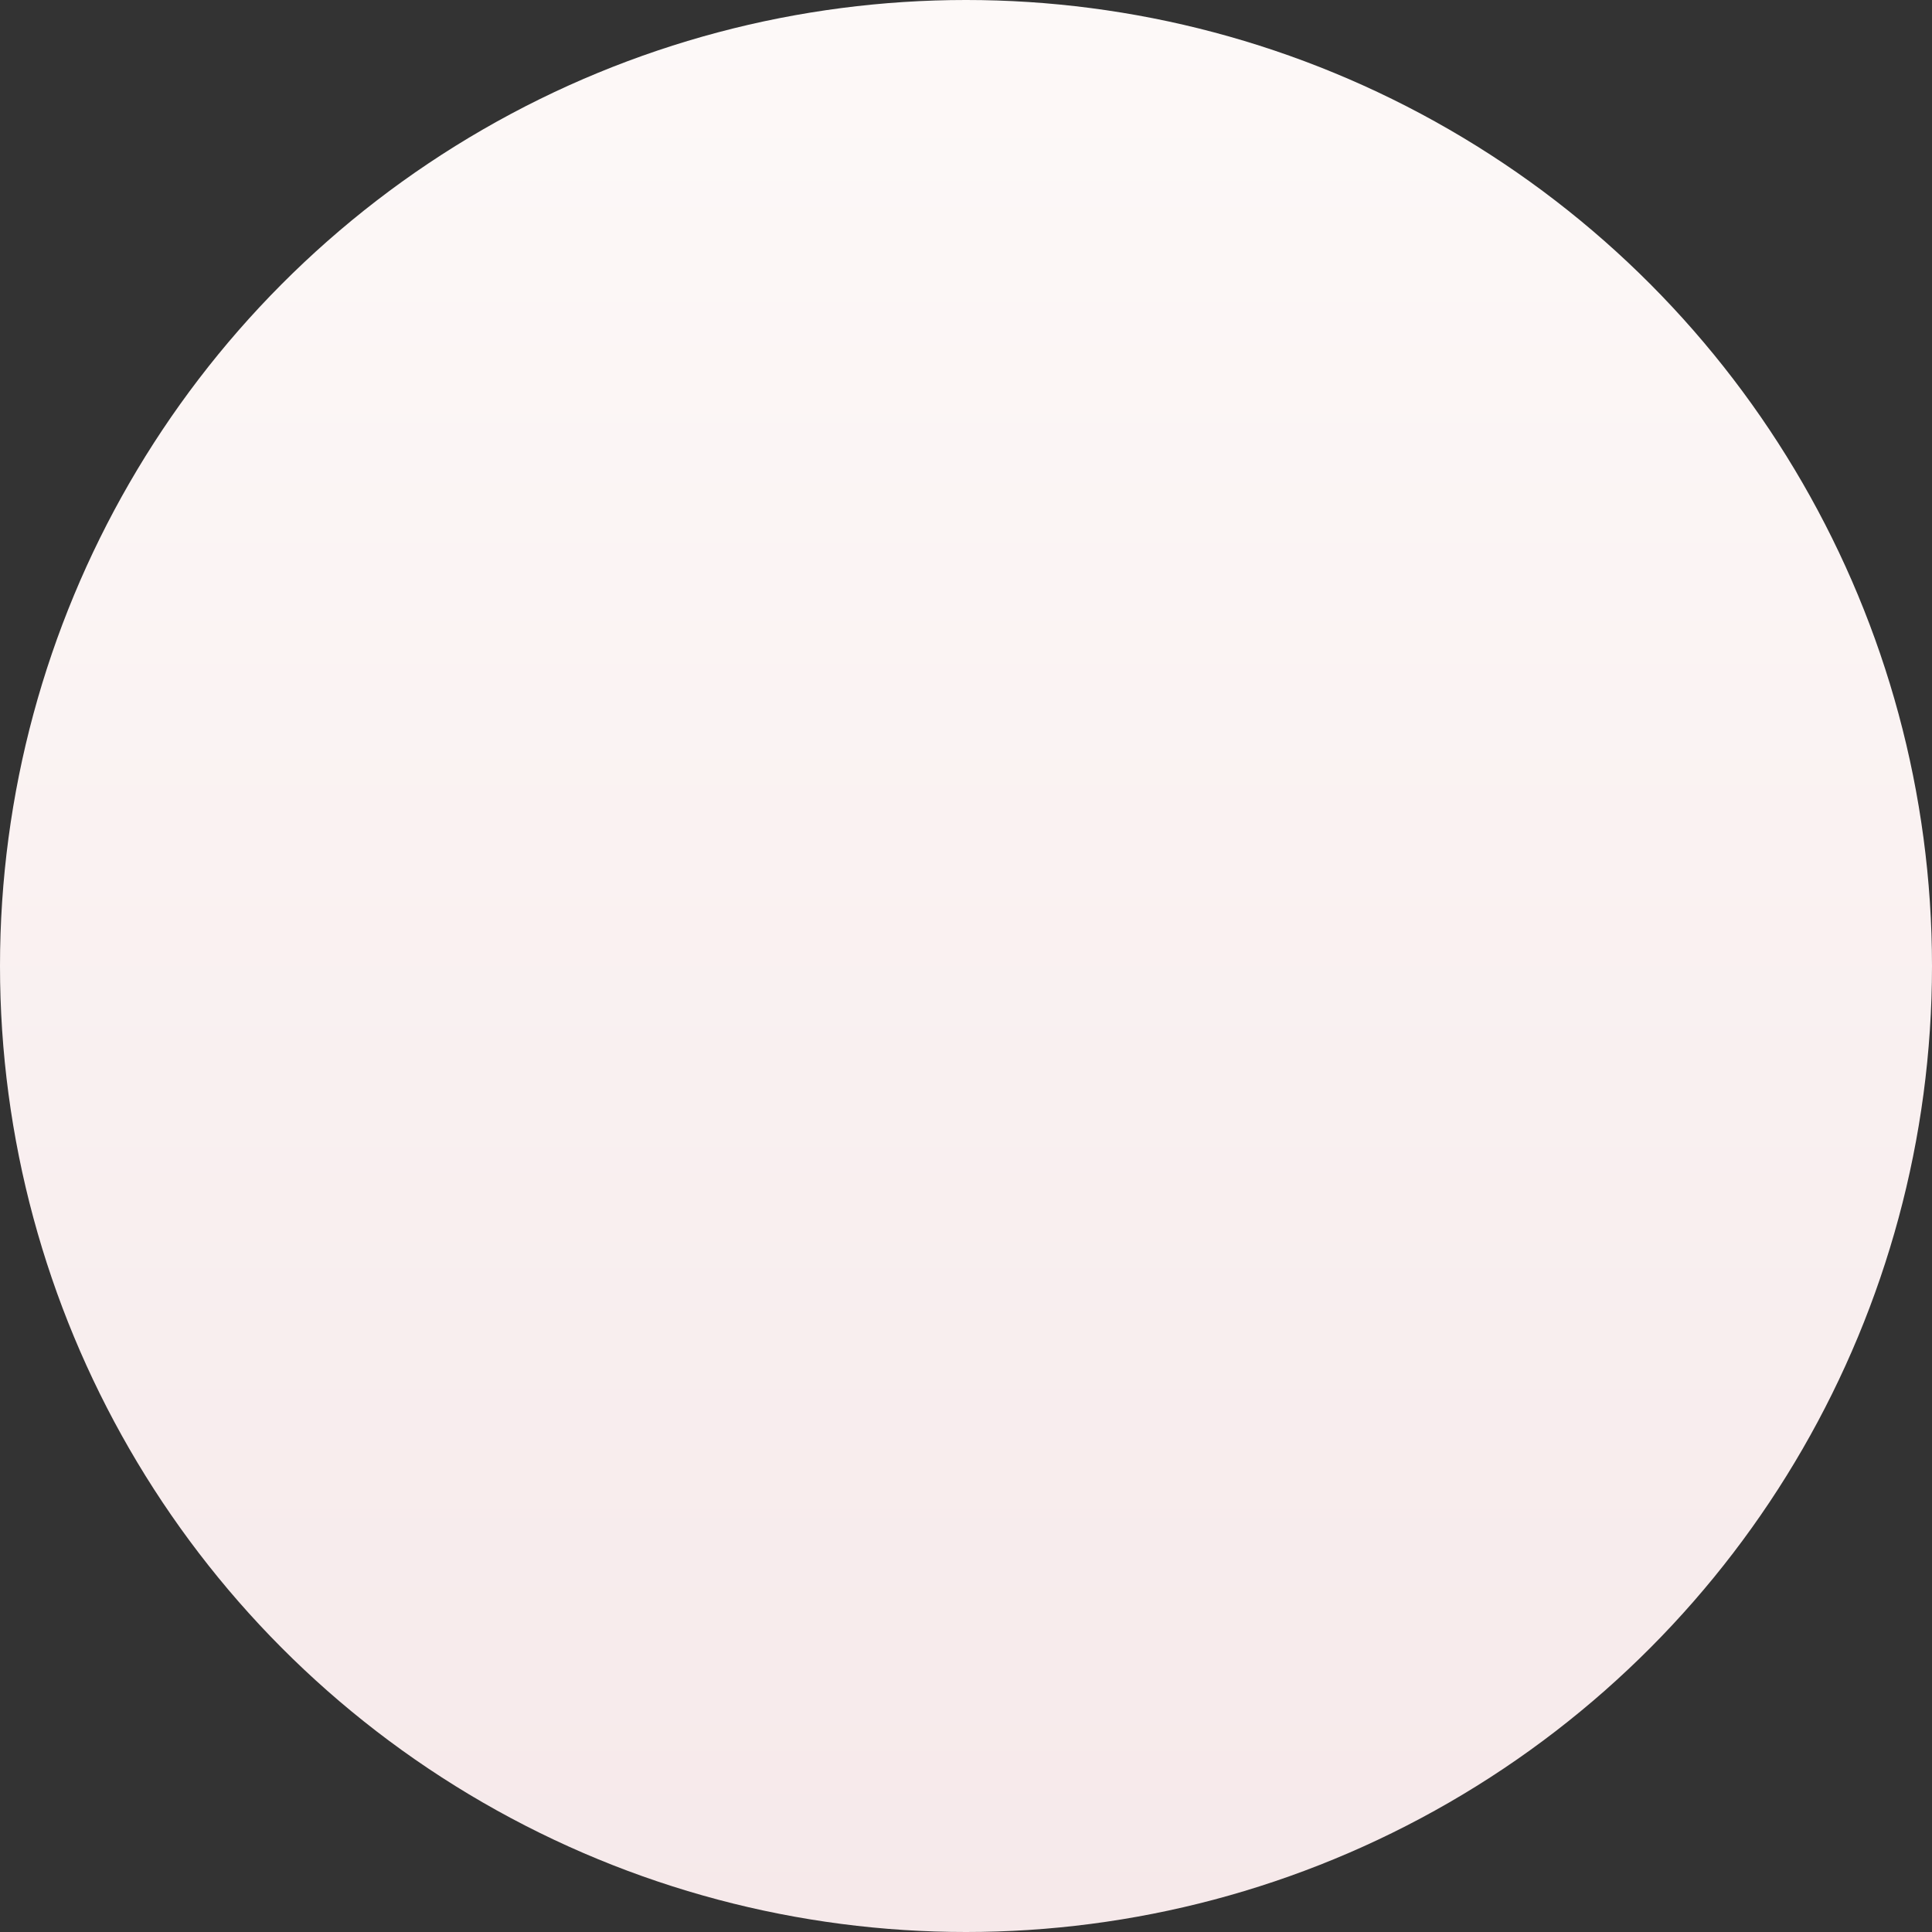 <?xml version="1.0" encoding="UTF-8"?> <svg xmlns="http://www.w3.org/2000/svg" width="317" height="317" viewBox="0 0 317 317" fill="none"><rect x="0" y="0" width="317" height="317" fill="#333333" stroke="none"/> <circle cx="158.5" cy="158.5" r="158.5" fill="url(#paint0_linear_489_748)"></circle> <defs> <linearGradient id="paint0_linear_489_748" x1="158.5" y1="0" x2="158.5" y2="317" gradientUnits="userSpaceOnUse"> <stop stop-color="#FDF9F8"></stop> <stop offset="1" stop-color="#F6E9EA"></stop> </linearGradient> </defs> </svg> 